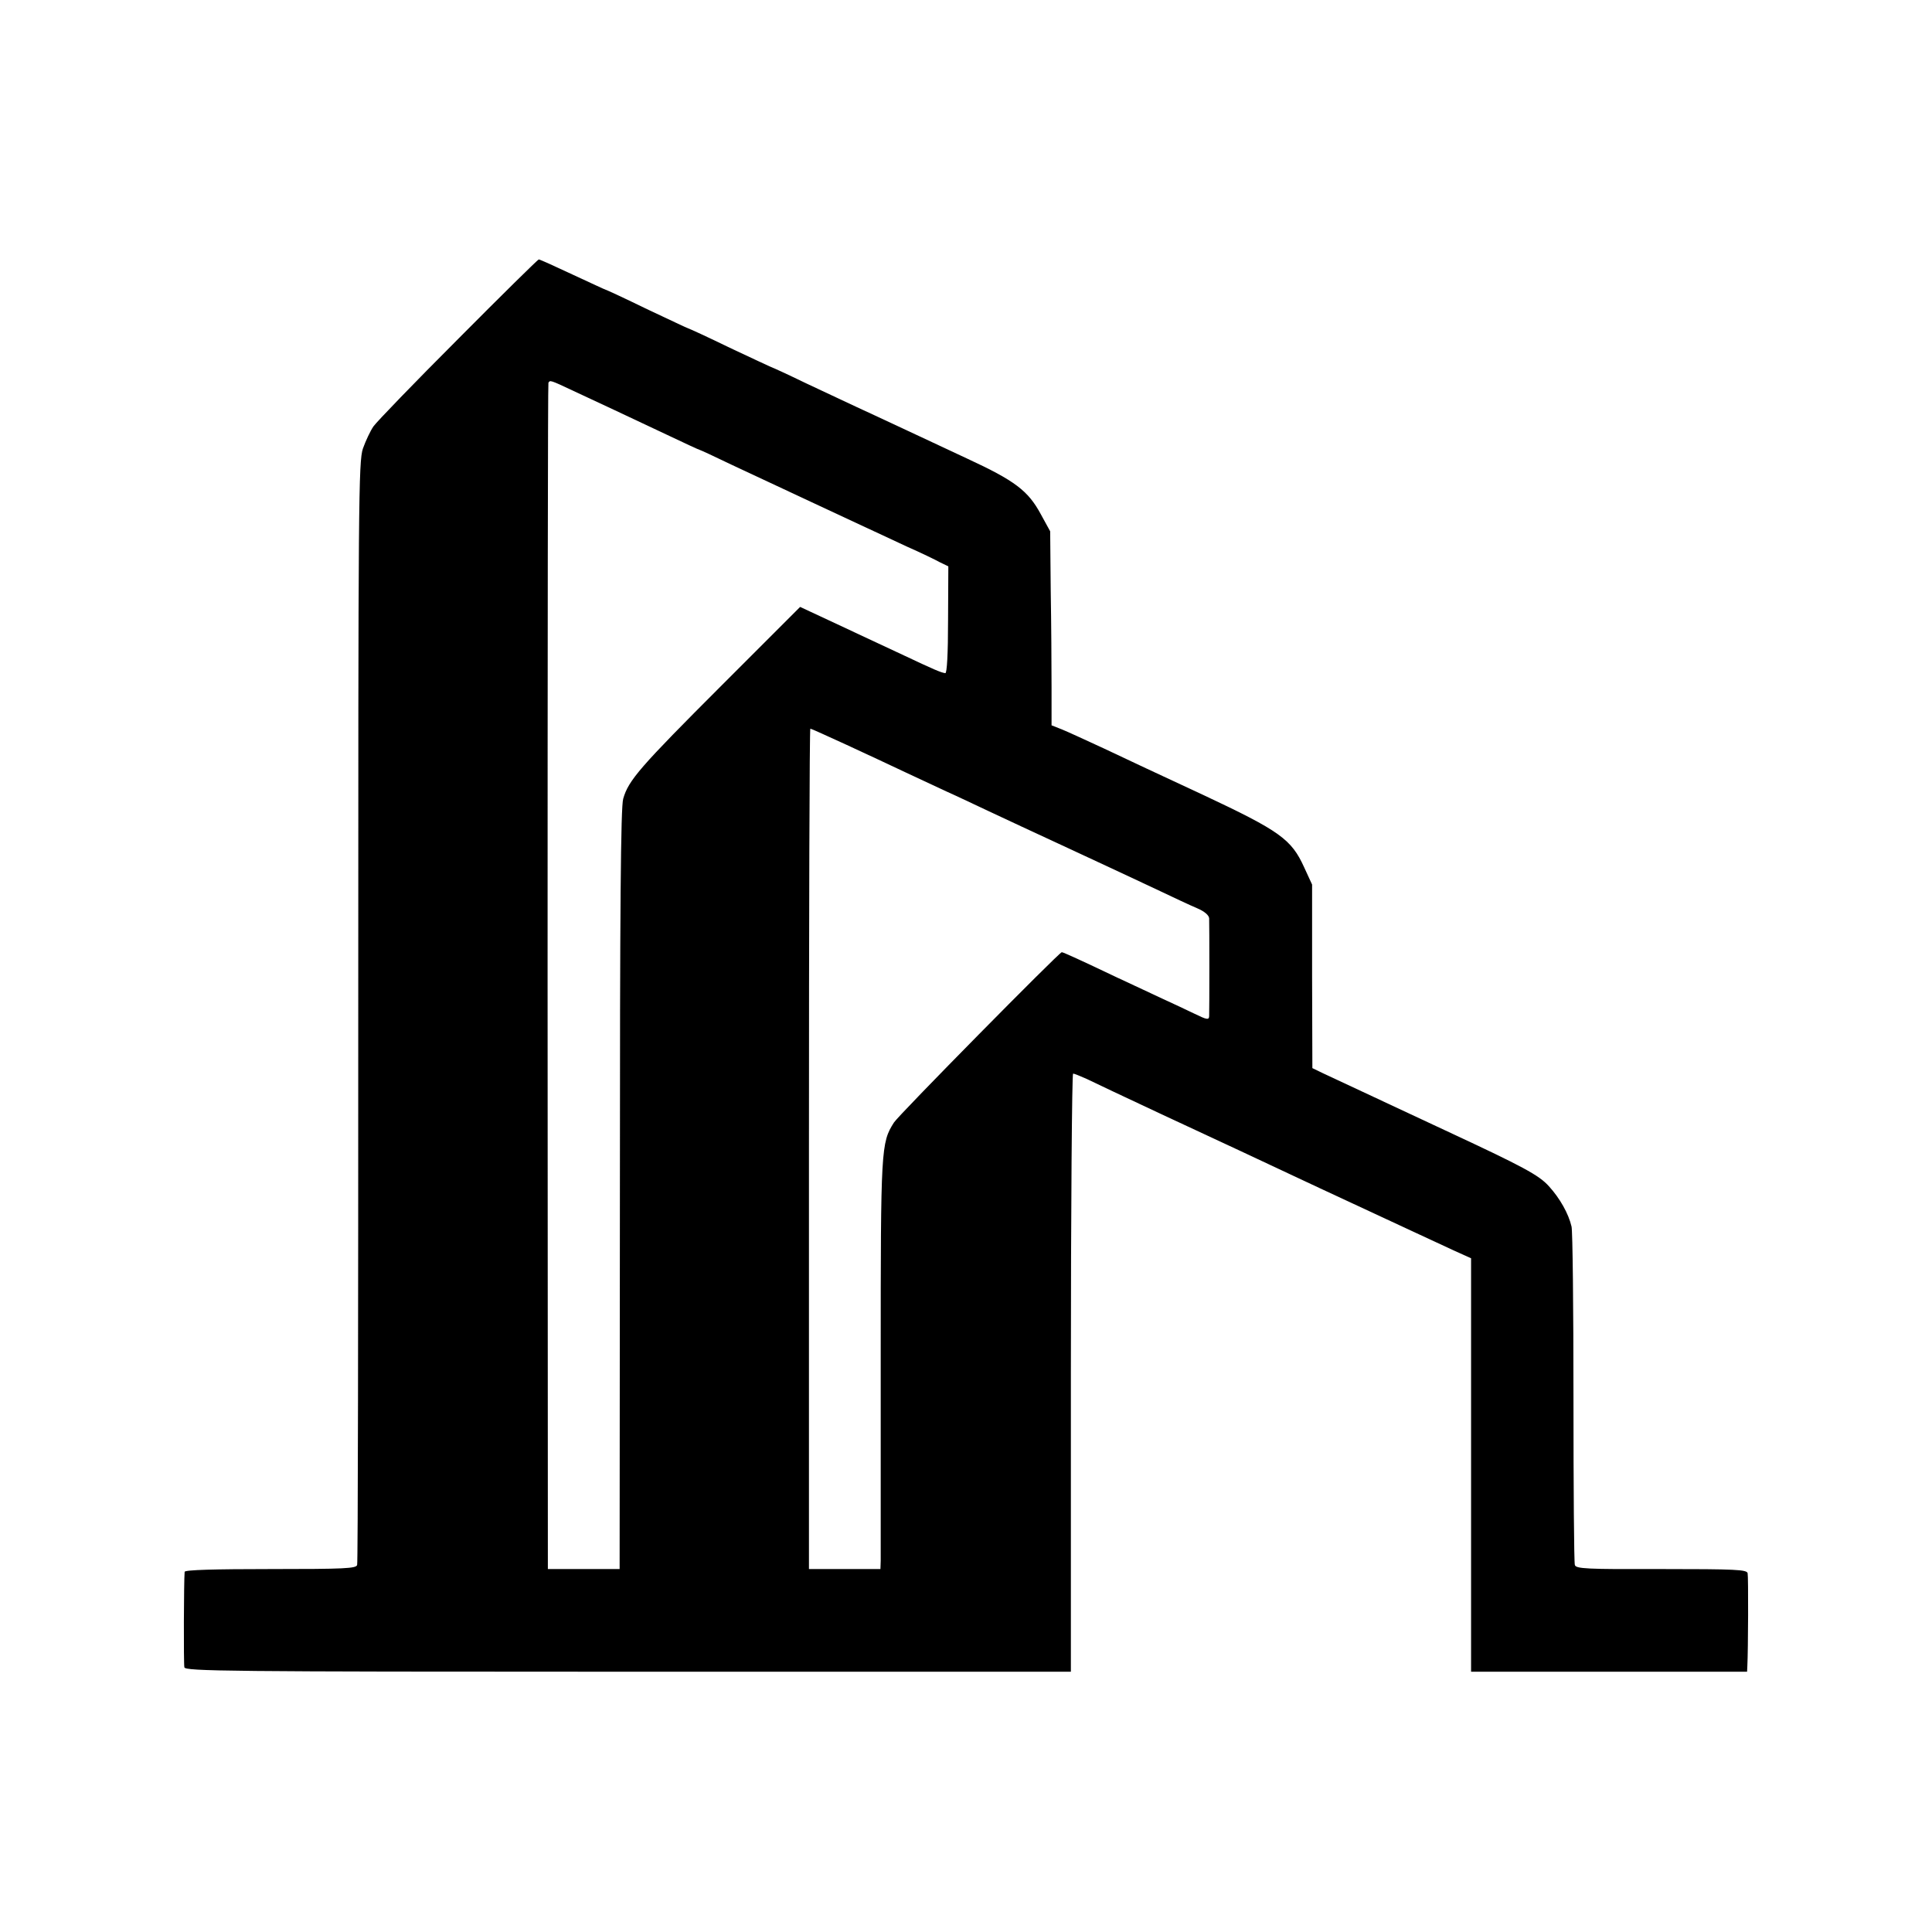 <?xml version="1.0" standalone="no"?>
<!DOCTYPE svg PUBLIC "-//W3C//DTD SVG 20010904//EN"
 "http://www.w3.org/TR/2001/REC-SVG-20010904/DTD/svg10.dtd">
<svg version="1.0" xmlns="http://www.w3.org/2000/svg"
 width="700pt" height="700pt" viewBox="0 0 700 700"
 preserveAspectRatio="xMidYMid meet">
<g transform="translate(0,700) scale(0.1,-0.1)"
fill="#000000" stroke="none">
<path d="M1660 5772 c-158 -158 -295 -300 -307 -317 -11 -16 -28 -52 -38 -80
-16 -47 -17 -186 -17 -2040 0 -1094 -1 -1997 -4 -2005 -3 -13 -45 -15 -314
-15 -202 0 -310 -3 -311 -10 -3 -34 -4 -333 -1 -346 3 -14 150 -16 1608 -16
l1604 0 0 1084 c0 595 4 1083 8 1083 5 0 26 -9 49 -19 22 -11 143 -68 269
-127 280 -130 341 -159 469 -219 55 -26 156 -73 225 -105 69 -32 166 -77 215
-100 50 -23 118 -55 153 -71 l62 -28 0 -749 0 -749 500 0 500 0 1 21 c3 57 4
323 1 336 -3 13 -43 15 -313 15 -270 -1 -310 1 -313 15 -3 8 -5 281 -5 606 0
326 -3 605 -7 620 -11 47 -42 102 -82 146 -36 40 -91 70 -377 203 -90 42 -405
189 -445 208 l-35 17 -1 332 0 333 -29 63 c-46 101 -87 131 -366 262 -134 62
-296 138 -359 168 -63 29 -132 61 -152 69 l-38 15 0 137 c0 75 -1 233 -3 351
l-2 215 -34 62 c-46 85 -93 121 -268 202 -81 38 -193 90 -248 116 -55 26 -125
58 -155 72 -30 14 -111 52 -179 84 -68 33 -125 59 -127 59 -1 0 -69 32 -150
70 -80 39 -148 70 -150 70 -2 0 -69 32 -150 70 -80 39 -147 70 -149 70 -2 0
-55 25 -120 55 -64 30 -119 55 -123 55 -4 -1 -135 -130 -292 -288z m417 -188
c93 -43 188 -88 341 -160 63 -30 115 -54 117 -54 2 0 54 -24 116 -54 117 -55
475 -222 634 -296 50 -22 104 -48 120 -57 l31 -15 -1 -194 c0 -123 -4 -194
-10 -193 -16 2 -43 14 -145 62 -131 61 -222 104 -308 144 l-73 34 -283 -283
c-297 -297 -339 -345 -358 -412 -9 -30 -12 -395 -12 -1416 l-1 -1375 -130 0
-130 0 -1 2145 c0 1180 1 2148 3 2153 6 10 5 11 90 -29z m991 -1283 c70 -32
165 -77 212 -99 47 -22 114 -53 150 -70 36 -16 103 -48 150 -70 47 -22 177
-83 290 -135 113 -52 255 -119 315 -147 61 -29 129 -61 153 -71 26 -11 42 -25
43 -36 1 -23 1 -332 0 -355 -1 -14 -8 -13 -53 9 -29 14 -80 38 -113 53 -33 15
-108 51 -167 78 -132 63 -196 92 -201 92 -9 0 -591 -590 -608 -617 -47 -74
-48 -93 -48 -847 0 -391 0 -725 0 -741 l-1 -30 -130 0 -129 0 0 1522 c0 838 2
1523 5 1523 3 0 62 -27 132 -59z"/>
</g>
</svg>
